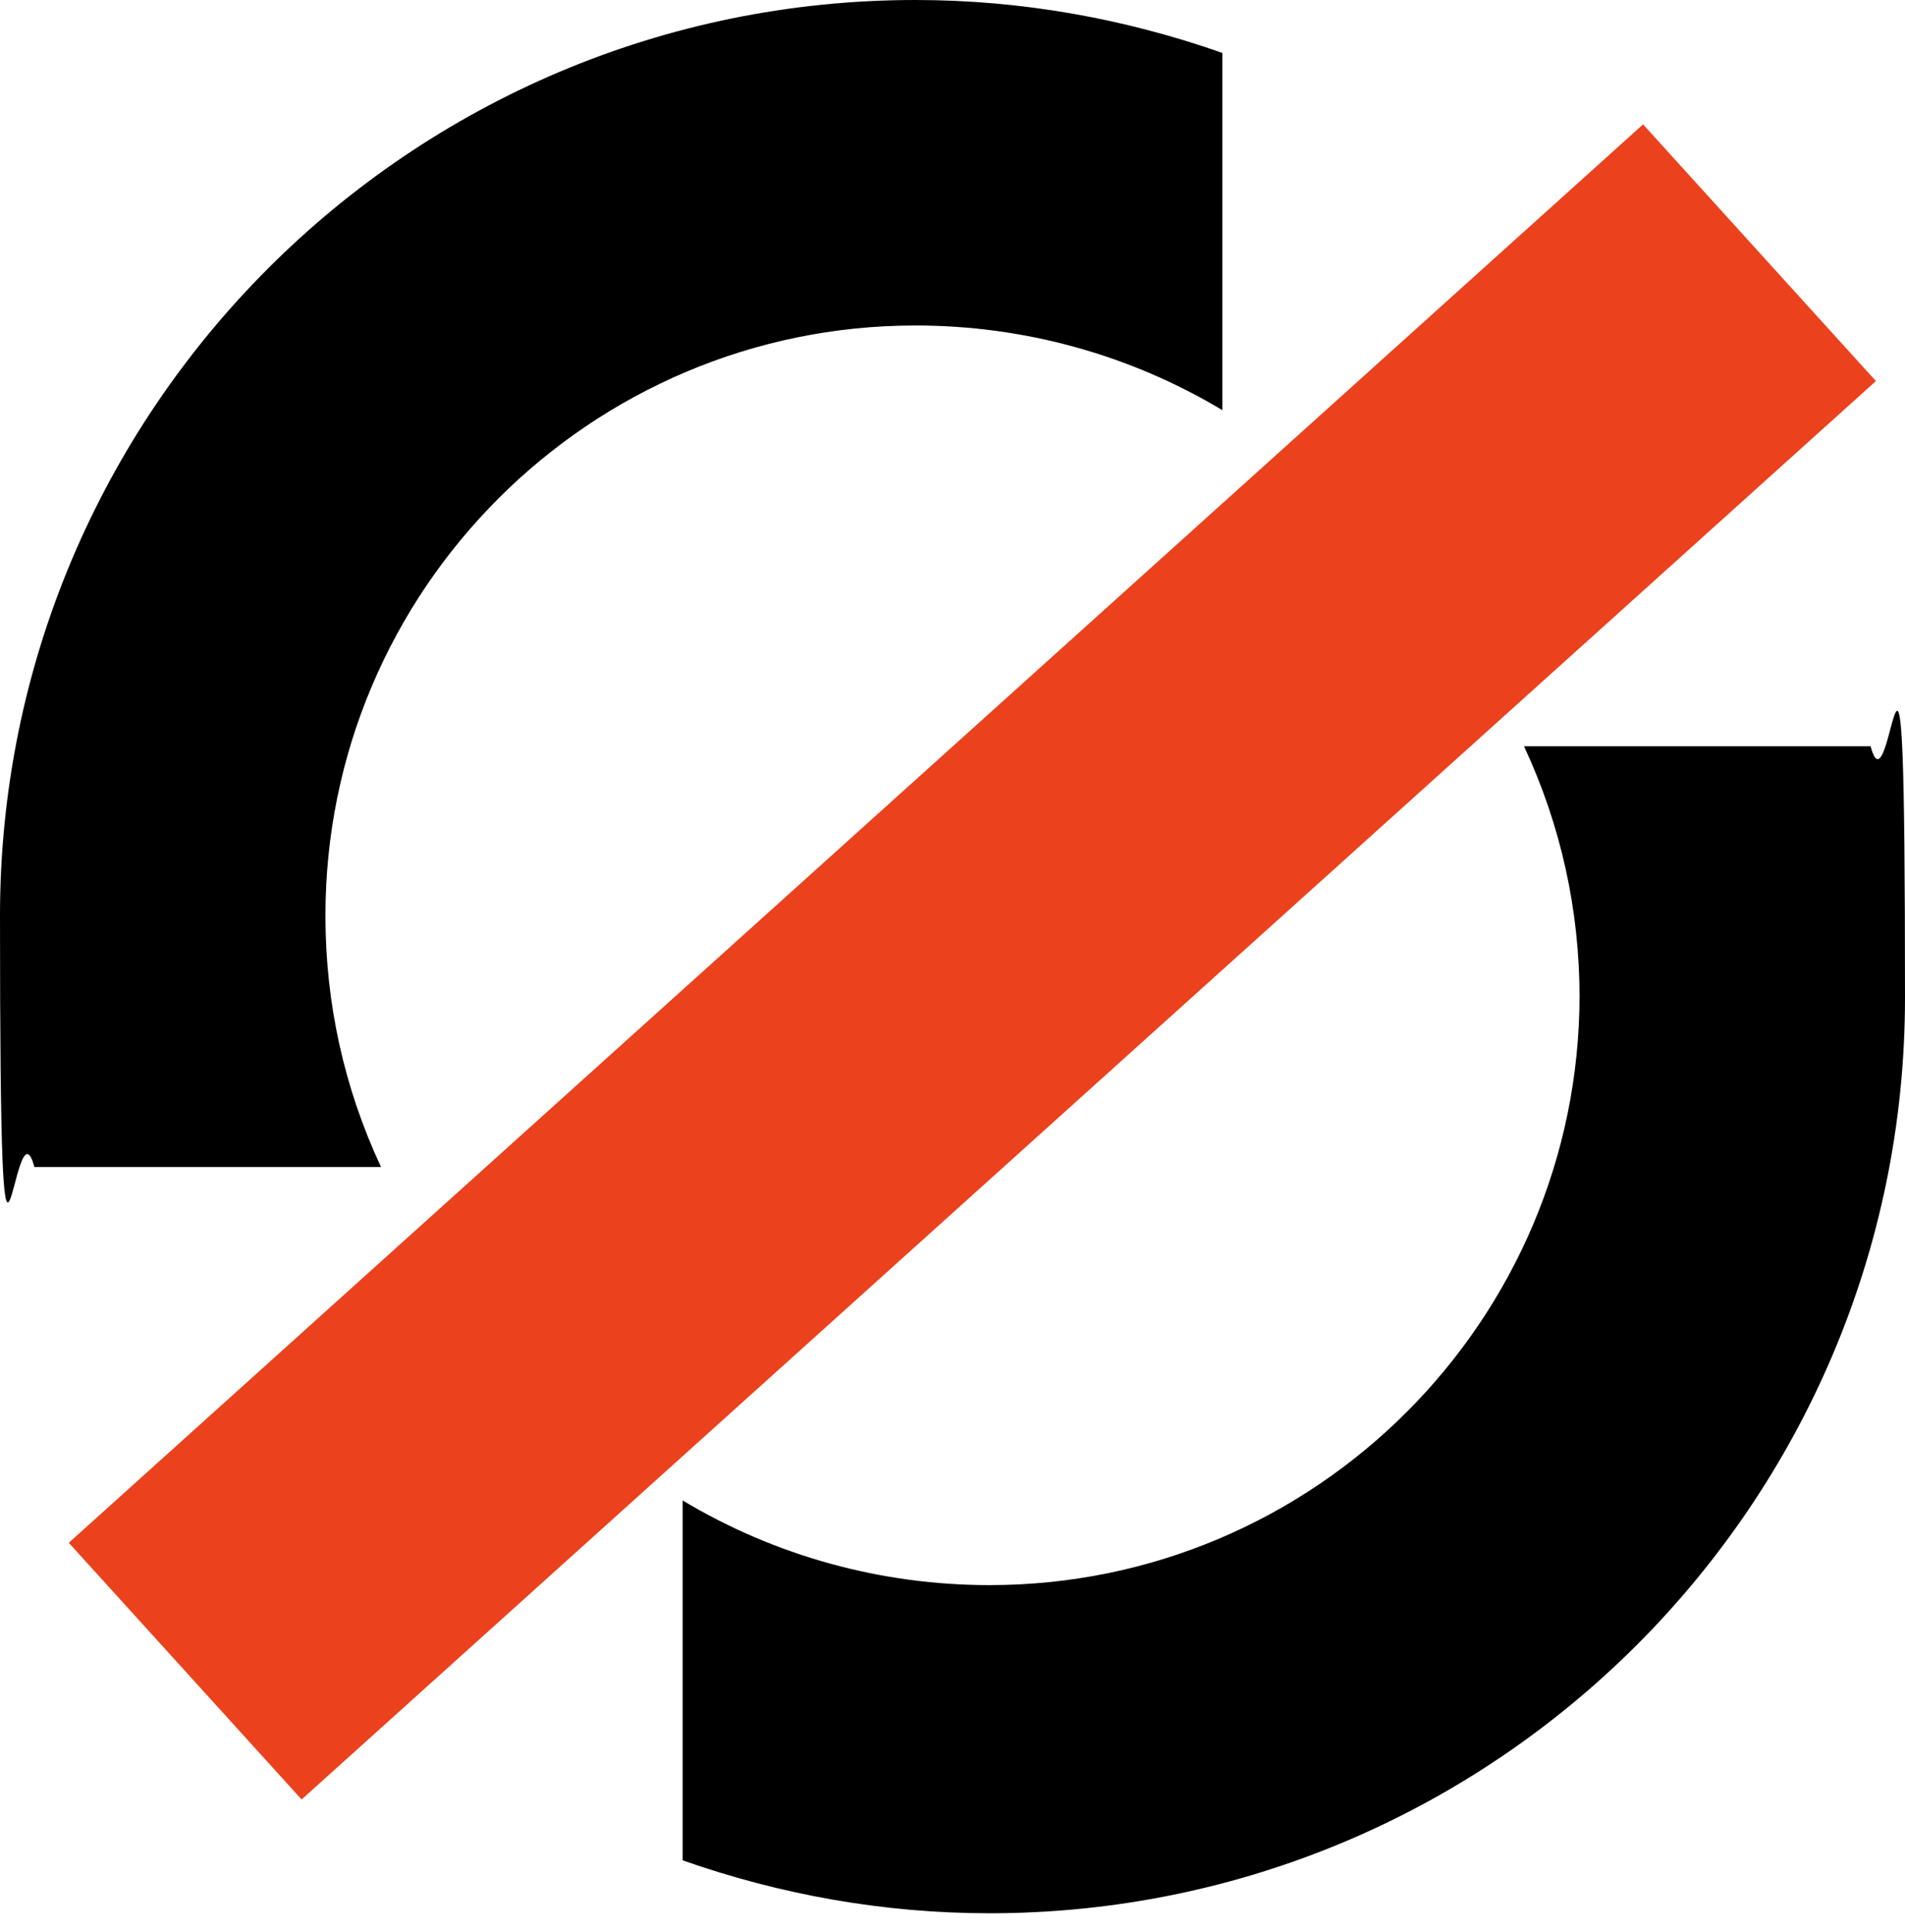 <?xml version="1.0" encoding="UTF-8"?>
<svg id="Layer_1" xmlns="http://www.w3.org/2000/svg" version="1.1" viewBox="0 0 72 73">
  <!-- Generator: Adobe Illustrator 29.3.1, SVG Export Plug-In . SVG Version: 2.1.0 Build 151)  -->
  <defs>
    <style>
      .st0 {
        fill: #eb411d;
      }
    </style>
  </defs>
  <path class="st0" d="M11.4,68l-8.8-9.7L62.1,4.7l8.8,9.7L11.4,68Z"/>
  <path d="M12.3,34.6c0-12.3,10-22.3,22.3-22.3,4.1,0,8.1,1.1,11.6,3.2V2C42.5.7,38.6,0,34.6,0,15.5,0,0,15.5,0,34.6s.5,6.5,1.3,9.5h13.1c-1.4-3-2.1-6.2-2.1-9.5h0ZM59.7,37.6c0,12.3-10,22.3-22.3,22.3-4.1,0-8.1-1.1-11.6-3.2v13.6c3.7,1.3,7.6,2,11.6,2,19.1,0,34.6-15.5,34.6-34.6s-.5-6.5-1.3-9.5h-13.1c1.4,3,2.1,6.2,2.1,9.5h0Z"/>
</svg>